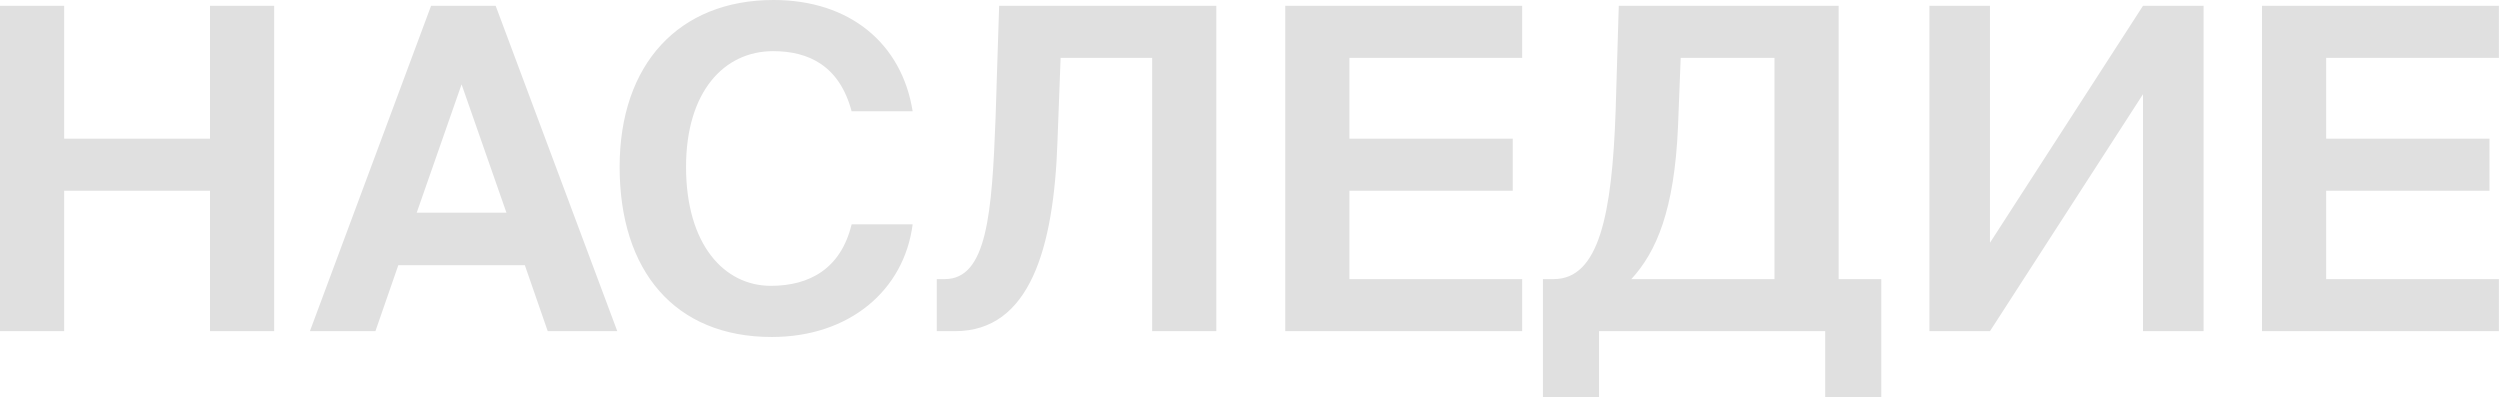 <?xml version="1.0" encoding="UTF-8"?> <svg xmlns="http://www.w3.org/2000/svg" width="780" height="124" viewBox="0 0 780 124" fill="none"><path d="M65.52 1.82H85.54V103.32H65.52V59.5H20.02V103.32H2.20537e-06V1.82H20.02V43.26H65.52V1.82ZM96.691 103.32L134.491 1.82H154.651L192.591 103.32H170.891L163.751 82.74H124.271L117.131 103.32H96.691ZM144.011 26.32L130.011 66.36H158.011L144.011 26.32ZM265.706 70H284.746C282.086 90.58 265.006 105.14 240.786 105.14C210.546 105.14 193.326 84.56 193.326 52.08C193.326 20.02 211.806 0 241.346 0C265.146 0 281.386 13.58 284.746 34.72H265.706C261.926 20.58 252.406 15.96 241.206 15.96C225.946 15.96 214.046 28.56 214.046 52.08C214.046 76.3 225.946 89.18 240.506 89.18C252.546 89.18 262.346 83.86 265.706 70ZM298.011 103.32H292.271V87.08H294.791C307.951 87.08 309.491 66.5 310.611 36.96L311.731 1.82H379.491V103.32H359.471V18.06H330.911L329.931 44.1C328.811 77.56 321.251 103.32 298.011 103.32ZM400.996 103.32V1.82H474.916V18.06H421.016V43.26H471.976V59.5H421.016V87.08H474.916V103.32H400.996ZM498.898 123.9H481.398V87.08H484.758C498.898 87.08 502.958 66.92 504.078 34.58L505.058 1.82H573.658V87.08H586.958V123.9H569.458V103.32H498.898V123.9ZM508.978 87.08H553.638V18.06H524.378L523.538 39.48C522.418 65.52 516.818 78.54 508.978 87.08ZM620.873 103.32H601.973V1.82H620.873V75.74L668.613 1.82H687.513V103.32H668.613V29.4L620.873 103.32ZM705.742 103.32V1.82H779.662V18.06H725.762V43.26H776.722V59.5H725.762V87.08H779.662V103.32H705.742Z" fill="#E0E0E0"></path></svg> 